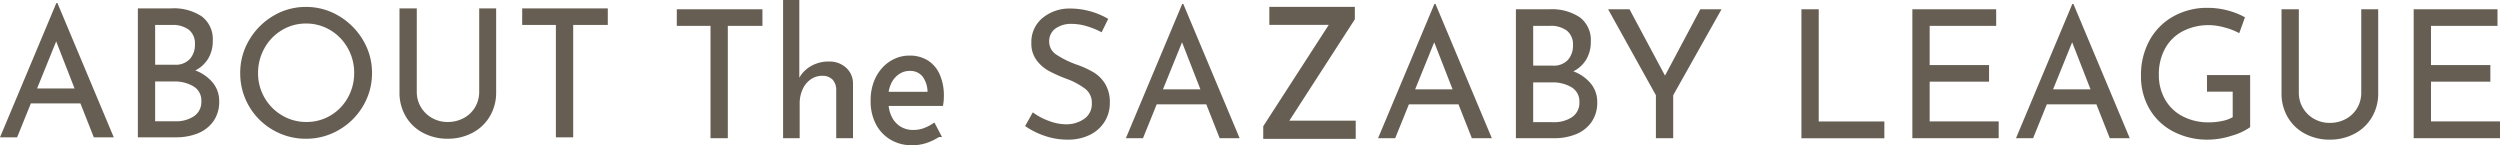 <svg xmlns="http://www.w3.org/2000/svg" width="566" height="32.883" viewBox="0 0 566 32.883"><g transform="translate(177.14 -182.95)"><path d="M-297.462-45.95V-42.2H-305.3v25.437h-3.917V-42.2h-7.631V-45.95Zm15.055,11.83a5.547,5.547,0,0,1,3.876,1.393,4.78,4.78,0,0,1,1.575,3.614v12.355h-3.8V-27.821a3.389,3.389,0,0,0-.848-2.221,3.152,3.152,0,0,0-2.3-.848,4.516,4.516,0,0,0-2.624.808,5.406,5.406,0,0,0-1.837,2.261,7.662,7.662,0,0,0-.666,3.23v7.833h-3.755V-48.05h3.674v17.6a7,7,0,0,1,2.685-2.665A7.917,7.917,0,0,1-282.407-34.12Zm61.736-6.622a17.512,17.512,0,0,0-3.351-1.373,11.847,11.847,0,0,0-3.351-.525,6.048,6.048,0,0,0-3.775,1.07,3.491,3.491,0,0,0-1.393,2.927,3.49,3.49,0,0,0,1.635,2.968,21.157,21.157,0,0,0,4.664,2.281,20.768,20.768,0,0,1,3.816,1.756,7.781,7.781,0,0,1,2.584,2.624,8.02,8.02,0,0,1,1.03,4.26,7.912,7.912,0,0,1-1.171,4.24,8.089,8.089,0,0,1-3.331,2.988,11.112,11.112,0,0,1-5.067,1.09,15.785,15.785,0,0,1-5.209-.868,17.708,17.708,0,0,1-4.4-2.2l1.736-3.109a14.155,14.155,0,0,0,3.594,1.918,11.2,11.2,0,0,0,3.917.787,7.04,7.04,0,0,0,4.1-1.211,4.081,4.081,0,0,0,1.756-3.594,3.912,3.912,0,0,0-1.474-3.21,15.932,15.932,0,0,0-4.139-2.241,33.444,33.444,0,0,1-4.1-1.817,8.672,8.672,0,0,1-2.806-2.443,6.293,6.293,0,0,1-1.171-3.9,7.05,7.05,0,0,1,2.4-5.552,9.56,9.56,0,0,1,6.238-2.241,17.162,17.162,0,0,1,8.762,2.342Zm23.7,16.312h-11.225l-3.109,7.672h-3.876l12.759-30.4h.242l12.759,30.4h-4.522Zm-1.332-3.392-4.159-10.659-4.32,10.659Zm58.425,3.392H-151.1l-3.109,7.672h-3.876l12.759-30.4h.242l12.759,30.4h-4.522Zm-1.332-3.392-4.159-10.659-4.32,10.659Zm27.335-4.078a9.251,9.251,0,0,1,3.957,2.766,6.449,6.449,0,0,1,1.454,4.179,7.589,7.589,0,0,1-1.353,4.623,7.922,7.922,0,0,1-3.553,2.705,13.036,13.036,0,0,1-4.825.868h-8.681V-45.95h7.55a11.429,11.429,0,0,1,6.945,1.837,6.435,6.435,0,0,1,2.463,5.511,7.659,7.659,0,0,1-1.03,4.017A7.077,7.077,0,0,1-113.875-31.9Zm-9.085-1.292h4.441a4.332,4.332,0,0,0,3.412-1.292,4.792,4.792,0,0,0,1.151-3.311,3.971,3.971,0,0,0-1.373-3.311,6.023,6.023,0,0,0-3.836-1.09h-3.8Zm4.6,12.8a7.19,7.19,0,0,0,4.2-1.151,3.845,3.845,0,0,0,1.655-3.371,3.685,3.685,0,0,0-1.8-3.392,8.215,8.215,0,0,0-4.34-1.09h-4.32v9ZM-80.322-45.95-91.264-26.489v9.731H-95.18v-9.731L-106-45.95h4.845l8.035,15.02,7.995-15.02Zm22.005,0v25.4h14.859v3.8H-62.233V-45.95Zm40.175,0V-42.2H-33.2v8.883h13.445v3.755H-33.2v9h15.626v3.8H-37.119V-45.95ZM4.55-24.43H-6.675l-3.109,7.672H-13.66L-.9-47.162h.242L12.1-16.758H7.578ZM3.218-27.821-.941-38.481l-4.32,10.659Zm36.137,8.56a13.371,13.371,0,0,1-4.179,1.938,17.777,17.777,0,0,1-5.269.888,16.632,16.632,0,0,1-8.035-1.878,13.327,13.327,0,0,1-5.35-5.148,14.493,14.493,0,0,1-1.878-7.349,16.216,16.216,0,0,1,2.019-8.257,13.791,13.791,0,0,1,5.451-5.35,15.526,15.526,0,0,1,7.51-1.857,17.841,17.841,0,0,1,4.643.585,17.108,17.108,0,0,1,3.917,1.555L36.892-40.54a14.745,14.745,0,0,0-3.25-1.272,13.31,13.31,0,0,0-3.533-.545,12.668,12.668,0,0,0-6,1.373A9.634,9.634,0,0,0,20.1-37.068a12.024,12.024,0,0,0-1.413,5.935A11.074,11.074,0,0,0,20.1-25.52a9.675,9.675,0,0,0,4,3.816,12.522,12.522,0,0,0,5.895,1.353,14.612,14.612,0,0,0,2.988-.3,8.077,8.077,0,0,0,2.423-.868V-27.3H29.584v-3.755h9.771Zm11.023-7.833a6.679,6.679,0,0,0,.929,3.493,6.818,6.818,0,0,0,2.524,2.463,7.012,7.012,0,0,0,3.533.908,7.529,7.529,0,0,0,3.654-.888,6.542,6.542,0,0,0,2.564-2.463,6.785,6.785,0,0,0,.929-3.513V-45.95h3.836v18.977a10.435,10.435,0,0,1-1.454,5.511,9.921,9.921,0,0,1-3.957,3.715,11.816,11.816,0,0,1-5.572,1.312,11.731,11.731,0,0,1-5.532-1.312,9.782,9.782,0,0,1-3.937-3.715,10.548,10.548,0,0,1-1.433-5.511V-45.95h3.917ZM95.357-45.95V-42.2H80.3v8.883H93.742v3.755H80.3v9H95.922v3.8H76.38V-45.95Z" transform="translate(292.937 231)" fill="#665e52"/><path d="M-97.823-23.954h-11.225l-3.109,7.672h-3.876l12.759-30.4h.242l12.759,30.4h-4.522Zm-1.332-3.392-4.159-10.659-4.32,10.659Zm27.335-4.078a9.251,9.251,0,0,1,3.957,2.766,6.449,6.449,0,0,1,1.454,4.179,7.589,7.589,0,0,1-1.353,4.623,7.922,7.922,0,0,1-3.553,2.705,13.036,13.036,0,0,1-4.825.868h-8.681V-45.475h7.55a11.429,11.429,0,0,1,6.945,1.837,6.435,6.435,0,0,1,2.463,5.511,7.659,7.659,0,0,1-1.03,4.017A7.077,7.077,0,0,1-71.821-31.424Zm-9.085-1.292h4.441a4.332,4.332,0,0,0,3.412-1.292A4.792,4.792,0,0,0-71.9-37.319a3.971,3.971,0,0,0-1.373-3.311,6.023,6.023,0,0,0-3.836-1.09h-3.8Zm4.6,12.8a7.19,7.19,0,0,0,4.2-1.151,3.845,3.845,0,0,0,1.655-3.371,3.685,3.685,0,0,0-1.8-3.392,8.215,8.215,0,0,0-4.34-1.09h-4.32v9Zm14.657-10.942a14.4,14.4,0,0,1,2.019-7.429A15.329,15.329,0,0,1-54.2-43.759,14.257,14.257,0,0,1-46.747-45.8a14.29,14.29,0,0,1,7.429,2.039,15.44,15.44,0,0,1,5.471,5.471,14.29,14.29,0,0,1,2.039,7.429,14.472,14.472,0,0,1-2.019,7.47A14.911,14.911,0,0,1-39.3-17.958a14.617,14.617,0,0,1-7.449,2,14.7,14.7,0,0,1-7.47-1.978,14.7,14.7,0,0,1-5.431-5.39A14.626,14.626,0,0,1-61.646-30.858Zm4.038.04a10.959,10.959,0,0,0,1.454,5.532,10.9,10.9,0,0,0,3.977,4.038,10.624,10.624,0,0,0,5.511,1.494,10.521,10.521,0,0,0,5.471-1.474,10.649,10.649,0,0,0,3.917-4.038,11.268,11.268,0,0,0,1.433-5.592A11.257,11.257,0,0,0-37.3-36.471a10.862,10.862,0,0,0-3.957-4.078,10.518,10.518,0,0,0-5.491-1.494,10.411,10.411,0,0,0-5.491,1.514,10.862,10.862,0,0,0-3.937,4.1A11.381,11.381,0,0,0-57.608-30.818Zm35.935,4.2a6.679,6.679,0,0,0,.929,3.493,6.818,6.818,0,0,0,2.524,2.463,7.012,7.012,0,0,0,3.533.908,7.529,7.529,0,0,0,3.654-.888A6.542,6.542,0,0,0-8.47-23.106a6.785,6.785,0,0,0,.929-3.513V-45.475h3.836V-26.5a10.435,10.435,0,0,1-1.454,5.511,9.921,9.921,0,0,1-3.957,3.715,11.816,11.816,0,0,1-5.572,1.312,11.731,11.731,0,0,1-5.532-1.312,9.782,9.782,0,0,1-3.937-3.715A10.548,10.548,0,0,1-25.589-26.5V-45.475h3.917ZM21.571-45.475v3.755H13.738v25.437H9.821V-41.72H2.19v-3.755Z" transform="translate(-61.107 230.32)" fill="#665e52"/><path d="M-15.593-16.564v-2.207l15.249-23.6h-13.87v-3.073H4.147v2.167L-11.1-19.677H4.344v3.113Z" transform="translate(124.949 230.449)" fill="#665e52" stroke="#665e52" stroke-width="1"/><path d="M-2.9-9.661a8.79,8.79,0,0,1-4.47-1.151,8.269,8.269,0,0,1-3.166-3.3A10.674,10.674,0,0,1-11.7-19.279a11.309,11.309,0,0,1,.677-4.047,9.371,9.371,0,0,1,1.846-3.048A7.993,7.993,0,0,1-6.519-28.3a7.452,7.452,0,0,1,3.048-.66,7.215,7.215,0,0,1,4,1.05,6.685,6.685,0,0,1,2.489,3,11.245,11.245,0,0,1,.864,4.589q0,.508-.034.948a7.979,7.979,0,0,1-.1.813H-8.652a7.778,7.778,0,0,0,.9,3.4,5.854,5.854,0,0,0,2.117,2.235,5.855,5.855,0,0,0,3.082.8A7.323,7.323,0,0,0-.1-12.523a10.306,10.306,0,0,0,2.15-1.067l1.084,2.066A12.842,12.842,0,0,1,.457-10.2,9.761,9.761,0,0,1-2.9-9.661ZM-8.686-20.769H1.168a6.574,6.574,0,0,0-1.2-4.25A4.106,4.106,0,0,0-3.4-26.492a4.645,4.645,0,0,0-2.421.677,5.551,5.551,0,0,0-1.9,1.93A7.508,7.508,0,0,0-8.686-20.769Z" transform="translate(32.171 224.995)" fill="#665e52" stroke="#665e52" stroke-width="1"/></g></svg>
